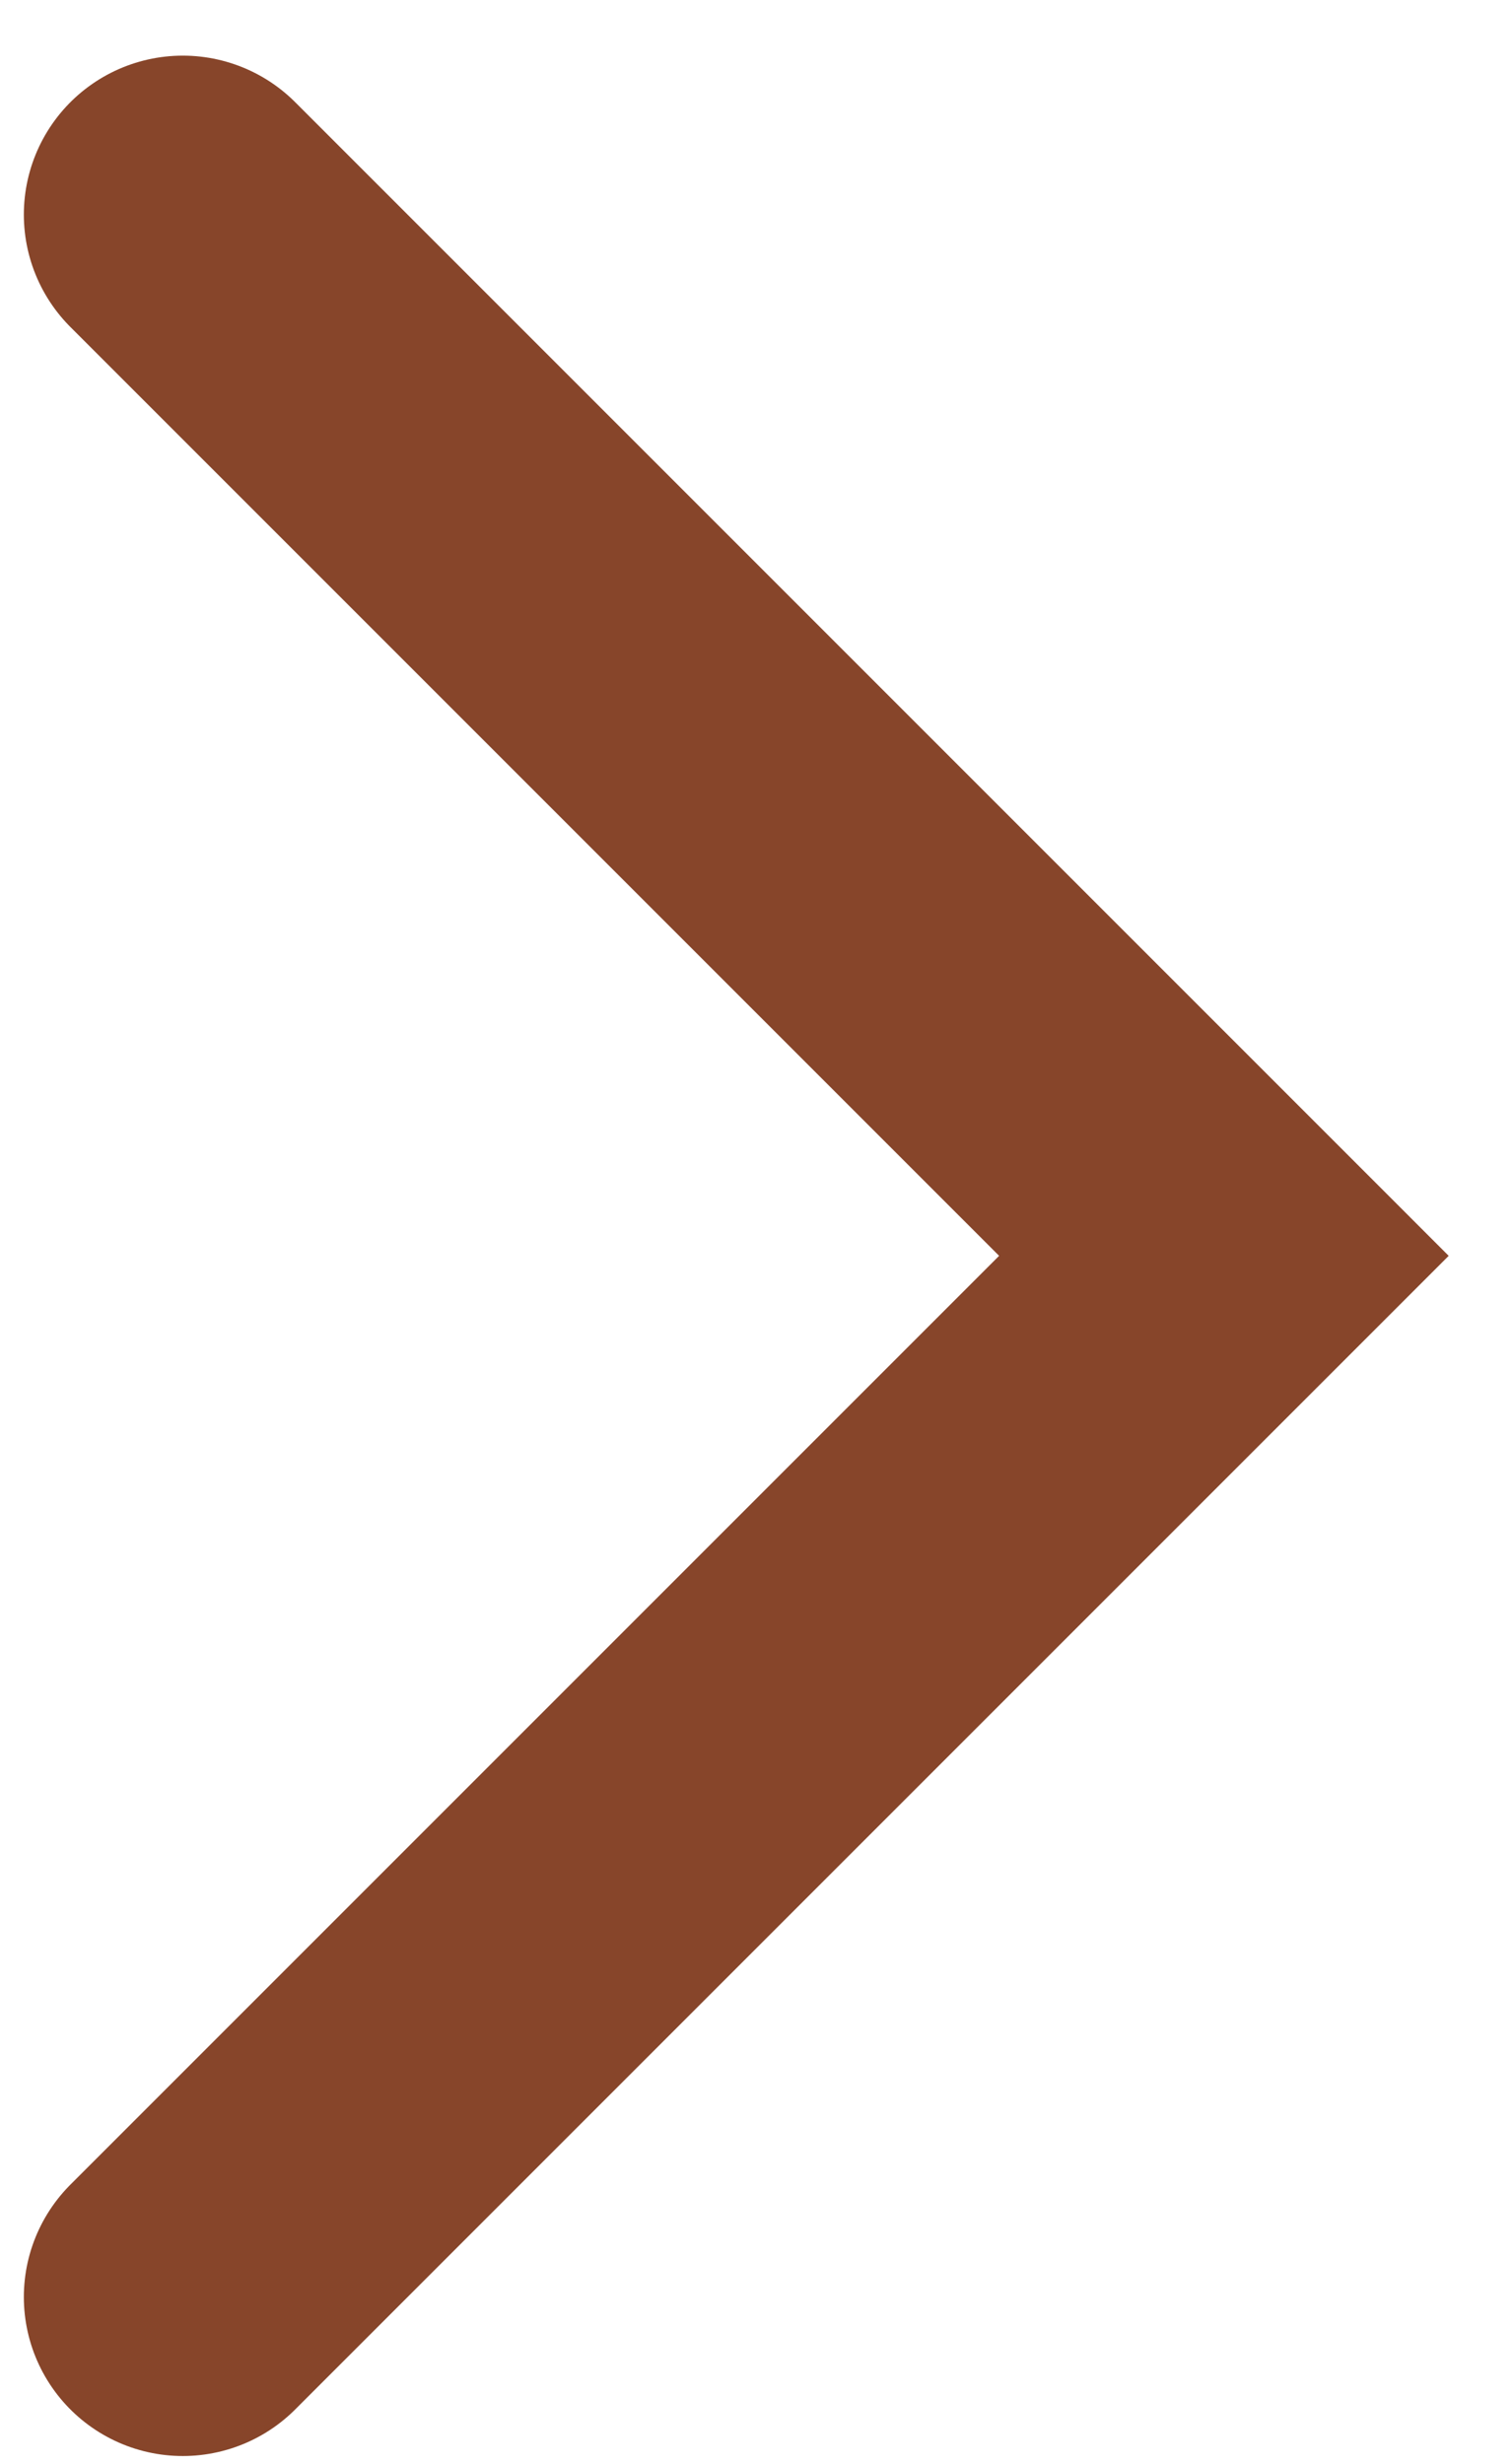 <svg width="19" height="31" viewBox="0 0 19 31" fill="none" xmlns="http://www.w3.org/2000/svg">
<path d="M2.3 2.7L15.4 15.8L2.3 28.9" stroke="#87452A" stroke-width="4" stroke-miterlimit="10" stroke-linecap="round"/>
</svg>

